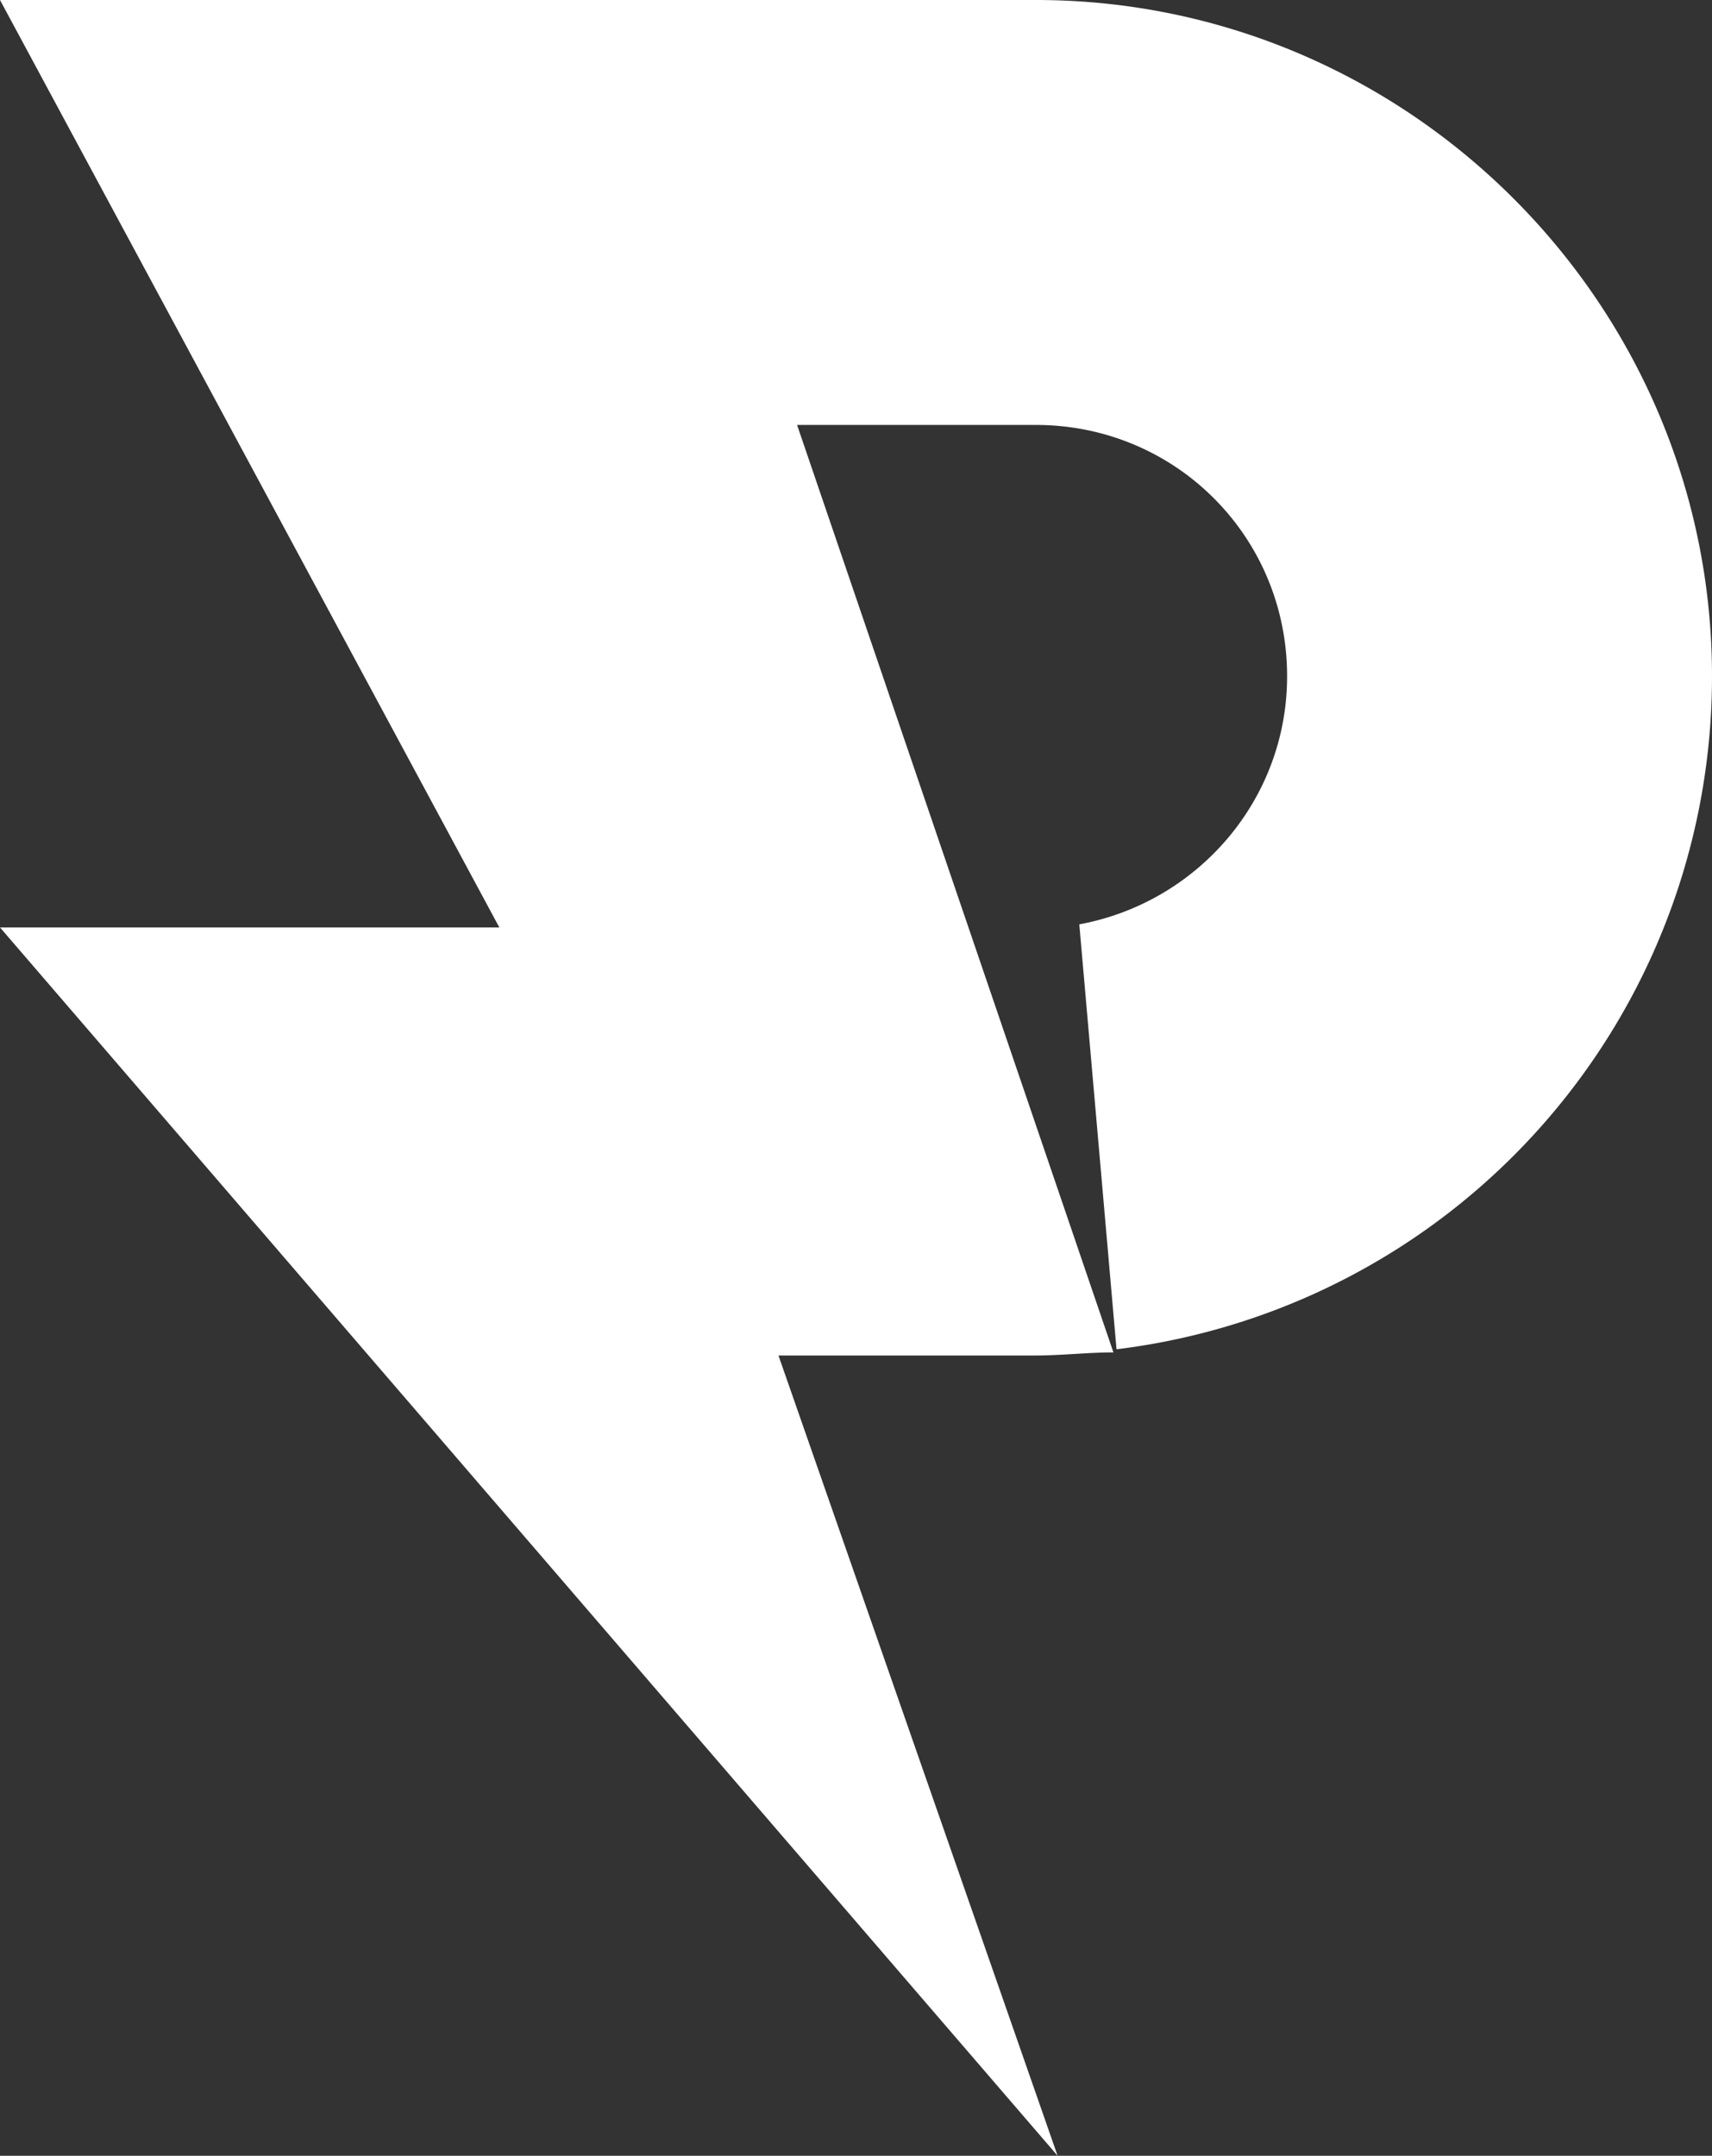 <?xml version="1.0" encoding="utf-8"?>
<svg xmlns="http://www.w3.org/2000/svg" viewBox="0 0 55.2 69.5" style="enable-background:new 0 0 55.2 69.5">
  <rect x="0" y="0" width="55.2" height="69.5" fill="#333333" stroke="none"/>
  <path d="M33.4 0H0l16.1 29.9H0l34.1 39.6-9-25.8h8.3c.8 0 1.7-.1 2.5-.1L25.7 13.7h7.7c4.5 0 8.1 3.6 8.1 8.1 0 4-2.9 7.3-6.7 8L36 43.5a21.85 21.85 0 0 0 19.2-21.7C55.2 9.8 45.4 0 33.4 0z" style="fill:#fff"/>
</svg>
